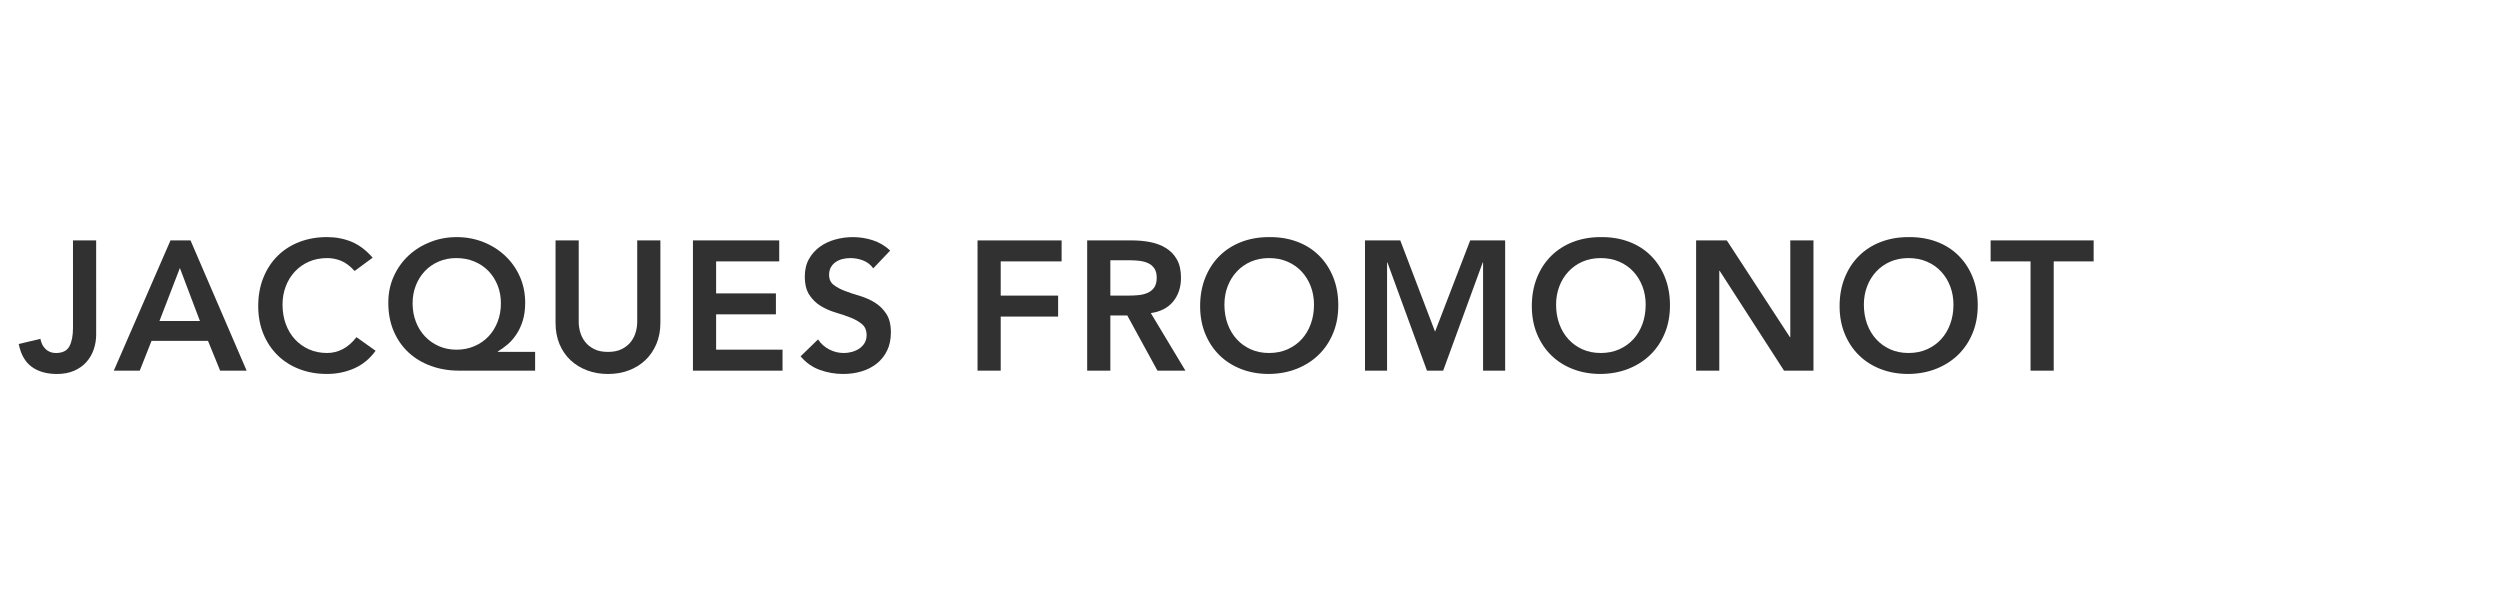 <?xml version="1.0" encoding="utf-8"?>
<!-- Generator: Adobe Illustrator 17.0.0, SVG Export Plug-In . SVG Version: 6.00 Build 0)  -->
<!DOCTYPE svg PUBLIC "-//W3C//DTD SVG 1.1//EN" "http://www.w3.org/Graphics/SVG/1.1/DTD/svg11.dtd">
<svg version="1.1" id="Calque_1" xmlns="http://www.w3.org/2000/svg" xmlns:xlink="http://www.w3.org/1999/xlink" x="0px" y="0px"
	 width="340px" height="81px" viewBox="0 0 340 81" enable-background="new 0 0 340 81" xml:space="preserve">
<g>
	<path fill="#313131" d="M13.079,45.507c0,0.701-0.113,1.375-0.338,2.027c-0.224,0.65-0.559,1.221-1,1.714
		c-0.443,0.493-0.998,0.884-1.664,1.176c-0.668,0.291-1.443,0.437-2.327,0.437c-1.401,0-2.547-0.325-3.44-0.975
		c-0.892-0.651-1.48-1.685-1.764-3.103l2.952-0.701c0.1,0.585,0.338,1.051,0.712,1.402c0.375,0.351,0.838,0.525,1.389,0.525
		c0.901,0,1.513-0.304,1.839-0.914c0.325-0.608,0.488-1.447,0.488-2.514V32.697h3.152L13.079,45.507L13.079,45.507z"/>
	<path fill="#313131" d="M23.186,32.697h2.726l7.63,17.714H29.94l-1.652-4.052h-7.681l-1.601,4.052h-3.528L23.186,32.697z
		 M27.19,43.656l-2.726-7.206l-2.777,7.206H27.19z"/>
	<path fill="#313131" d="M48.23,36.851c-0.65-0.701-1.281-1.167-1.889-1.402c-0.609-0.234-1.221-0.35-1.839-0.35
		c-0.917,0-1.747,0.162-2.489,0.487c-0.742,0.325-1.38,0.776-1.914,1.351c-0.534,0.575-0.947,1.246-1.238,2.014
		c-0.291,0.768-0.437,1.593-0.437,2.477c0,0.951,0.146,1.826,0.437,2.628c0.291,0.8,0.704,1.493,1.238,2.076
		c0.534,0.585,1.172,1.043,1.914,1.375c0.742,0.333,1.572,0.499,2.489,0.499c0.717,0,1.413-0.17,2.089-0.513
		c0.676-0.342,1.305-0.887,1.889-1.638l2.602,1.851c-0.8,1.101-1.776,1.901-2.928,2.402s-2.377,0.75-3.678,0.75
		c-1.368,0-2.623-0.221-3.766-0.663c-1.143-0.442-2.127-1.067-2.952-1.877c-0.826-0.809-1.472-1.779-1.939-2.914
		c-0.467-1.134-0.701-2.393-0.701-3.777c0-1.418,0.234-2.706,0.701-3.866c0.466-1.159,1.113-2.148,1.939-2.965
		s1.81-1.447,2.952-1.889c1.142-0.442,2.397-0.663,3.766-0.663c1.2,0,2.314,0.213,3.34,0.638c1.025,0.426,1.981,1.146,2.865,2.164
		L48.23,36.851z"/>
	<path fill="#313131" d="M72.775,50.411H62.467c-1.385,0-2.664-0.213-3.841-0.638c-1.176-0.426-2.194-1.035-3.052-1.826
		c-0.86-0.792-1.534-1.76-2.027-2.903c-0.493-1.142-0.738-2.431-0.738-3.866c0-1.302,0.246-2.497,0.738-3.591
		c0.493-1.092,1.164-2.035,2.014-2.827c0.851-0.792,1.839-1.409,2.965-1.851c1.127-0.442,2.323-0.663,3.591-0.663
		c1.267,0,2.464,0.221,3.591,0.663c1.127,0.443,2.114,1.059,2.965,1.851c0.851,0.793,1.521,1.736,2.014,2.827
		c0.491,1.092,0.738,2.289,0.738,3.591c0,0.935-0.113,1.756-0.338,2.464c-0.224,0.709-0.521,1.335-0.888,1.877
		c-0.367,0.542-0.772,0.997-1.214,1.363c-0.443,0.367-0.871,0.676-1.288,0.925v0.051h5.079v2.553
		C72.774,50.411,72.775,50.411,72.775,50.411z M62.042,35.099c-0.851,0-1.638,0.154-2.364,0.463s-1.351,0.738-1.877,1.288
		c-0.525,0.55-0.938,1.2-1.238,1.952c-0.3,0.75-0.45,1.568-0.45,2.451c0,0.901,0.15,1.739,0.45,2.515
		c0.3,0.776,0.717,1.443,1.251,2.001c0.534,0.559,1.164,0.998,1.889,1.313c0.726,0.318,1.521,0.475,2.389,0.475
		s1.672-0.158,2.415-0.475c0.742-0.317,1.38-0.755,1.914-1.313c0.534-0.558,0.951-1.226,1.251-2.001
		c0.3-0.776,0.45-1.614,0.45-2.515c0-0.884-0.15-1.702-0.45-2.451c-0.3-0.75-0.717-1.402-1.251-1.952s-1.172-0.979-1.914-1.288
		C63.764,35.253,62.942,35.099,62.042,35.099z"/>
	<path fill="#313131" d="M89.813,43.906c0,1.068-0.184,2.031-0.55,2.89c-0.366,0.86-0.867,1.588-1.501,2.19
		c-0.634,0.601-1.385,1.062-2.251,1.389c-0.867,0.325-1.81,0.487-2.827,0.487c-1.019,0-1.96-0.162-2.827-0.487
		c-0.867-0.326-1.623-0.788-2.265-1.389c-0.642-0.601-1.143-1.33-1.501-2.19c-0.359-0.859-0.537-1.822-0.537-2.89V32.697h3.152
		v11.109c0,0.434,0.066,0.888,0.2,1.363c0.134,0.475,0.354,0.914,0.663,1.313c0.308,0.401,0.717,0.73,1.226,0.989
		c0.509,0.259,1.138,0.388,1.889,0.388s1.38-0.13,1.889-0.388c0.509-0.258,0.917-0.588,1.226-0.989
		c0.308-0.401,0.529-0.838,0.663-1.313c0.133-0.475,0.2-0.929,0.2-1.363V32.697h3.152L89.813,43.906L89.813,43.906z"/>
	<path fill="#313131" d="M94.241,32.697h11.733v2.852h-8.582v4.353h8.131v2.852h-8.131v4.804h9.032v2.852H94.24L94.241,32.697
		L94.241,32.697z"/>
	<path fill="#313131" d="M118.76,36.5c-0.334-0.483-0.779-0.838-1.339-1.062s-1.146-0.338-1.764-0.338
		c-0.367,0-0.722,0.041-1.062,0.125c-0.342,0.083-0.651,0.218-0.925,0.401c-0.275,0.183-0.497,0.421-0.663,0.712
		c-0.167,0.291-0.25,0.638-0.25,1.038c0,0.601,0.208,1.059,0.625,1.375c0.417,0.318,0.935,0.593,1.55,0.826
		c0.617,0.234,1.292,0.459,2.027,0.676c0.733,0.218,1.41,0.517,2.027,0.901c0.617,0.383,1.134,0.892,1.55,1.526
		c0.417,0.634,0.625,1.477,0.625,2.527c0,0.951-0.175,1.78-0.525,2.489c-0.35,0.709-0.822,1.298-1.413,1.764
		c-0.592,0.467-1.281,0.817-2.064,1.051c-0.784,0.234-1.61,0.35-2.477,0.35c-1.101,0-2.16-0.183-3.178-0.55
		s-1.893-0.984-2.626-1.851l2.377-2.302c0.383,0.585,0.889,1.038,1.513,1.364c0.625,0.325,1.288,0.487,1.989,0.487
		c0.366,0,0.733-0.049,1.101-0.15c0.366-0.1,0.701-0.251,1.001-0.45c0.3-0.199,0.542-0.453,0.725-0.763
		c0.184-0.308,0.275-0.663,0.275-1.062c0-0.651-0.209-1.151-0.625-1.501c-0.418-0.351-0.935-0.646-1.55-0.889
		c-0.618-0.242-1.292-0.471-2.027-0.688c-0.734-0.216-1.41-0.513-2.027-0.887c-0.618-0.375-1.135-0.876-1.551-1.501
		s-0.625-1.464-0.625-2.515c0-0.917,0.188-1.709,0.564-2.377c0.375-0.668,0.867-1.221,1.477-1.664
		c0.609-0.442,1.305-0.771,2.09-0.989c0.784-0.218,1.585-0.326,2.402-0.326c0.935,0,1.839,0.143,2.715,0.426
		c0.876,0.284,1.664,0.75,2.364,1.401L118.76,36.5z"/>
	<path fill="#313131" d="M132.945,32.697h11.434v2.852h-8.282v4.653h7.807v2.852h-7.807v7.355h-3.152V32.697L132.945,32.697z"/>
	<path fill="#313131" d="M147.856,32.697h6.154c0.851,0,1.672,0.079,2.465,0.237c0.792,0.159,1.496,0.429,2.113,0.814
		c0.617,0.384,1.109,0.901,1.477,1.55c0.366,0.651,0.55,1.477,0.55,2.477c0,1.284-0.354,2.361-1.062,3.227
		c-0.709,0.867-1.723,1.393-3.041,1.576l4.704,7.831h-3.803l-4.103-7.506h-2.302v7.506h-3.152V32.697L147.856,32.697z
		 M153.46,40.202c0.45,0,0.901-0.021,1.352-0.062c0.45-0.041,0.863-0.142,1.237-0.3c0.375-0.158,0.68-0.401,0.914-0.726
		c0.234-0.325,0.351-0.779,0.351-1.363c0-0.517-0.109-0.935-0.325-1.251c-0.218-0.316-0.501-0.554-0.852-0.712
		c-0.35-0.158-0.738-0.262-1.164-0.313c-0.426-0.049-0.837-0.076-1.237-0.076h-2.728v4.804
		C151.008,40.202,153.46,40.202,153.46,40.202z"/>
	<path fill="#313131" d="M163.217,41.629c0-1.418,0.234-2.706,0.7-3.866c0.466-1.159,1.113-2.148,1.94-2.965
		c0.826-0.817,1.809-1.447,2.952-1.889c1.142-0.442,2.397-0.663,3.766-0.663c1.385-0.016,2.652,0.188,3.804,0.613
		c1.15,0.426,2.143,1.047,2.976,1.863s1.485,1.801,1.952,2.952s0.7,2.435,0.7,3.853c0,1.385-0.234,2.644-0.7,3.777
		c-0.466,1.135-1.118,2.11-1.952,2.928c-0.833,0.817-1.826,1.455-2.976,1.914c-1.151,0.459-2.419,0.696-3.804,0.712
		c-1.368,0-2.623-0.221-3.766-0.663c-1.143-0.442-2.127-1.067-2.952-1.877c-0.826-0.809-1.473-1.779-1.94-2.914
		C163.451,44.273,163.217,43.013,163.217,41.629z M166.52,41.429c0,0.951,0.146,1.826,0.438,2.628
		c0.291,0.8,0.706,1.493,1.238,2.076c0.534,0.585,1.172,1.043,1.913,1.375c0.742,0.334,1.573,0.499,2.491,0.499
		s1.752-0.167,2.502-0.499c0.75-0.334,1.393-0.792,1.928-1.375c0.534-0.585,0.946-1.276,1.237-2.076
		c0.292-0.8,0.438-1.677,0.438-2.628c0-0.884-0.146-1.709-0.438-2.477c-0.291-0.767-0.706-1.439-1.237-2.014
		c-0.534-0.575-1.176-1.025-1.928-1.351c-0.749-0.325-1.585-0.487-2.502-0.487s-1.747,0.162-2.491,0.487
		c-0.742,0.325-1.38,0.776-1.913,1.351c-0.534,0.575-0.947,1.246-1.238,2.014C166.665,39.719,166.52,40.545,166.52,41.429z"/>
	<path fill="#313131" d="M185.634,32.697h4.804l4.729,12.41l4.779-12.41h4.754v17.714h-3.002V35.699h-0.049L196.27,50.41h-2.201
		l-5.379-14.711h-0.049V50.41h-3.002V32.697H185.634z"/>
	<path fill="#313131" d="M208.327,41.629c0-1.418,0.234-2.706,0.7-3.866c0.466-1.159,1.113-2.148,1.94-2.965
		c0.825-0.817,1.809-1.447,2.951-1.889c1.142-0.442,2.397-0.663,3.766-0.663c1.385-0.016,2.652,0.188,3.804,0.613
		c1.15,0.426,2.143,1.047,2.976,1.863c0.833,0.817,1.485,1.801,1.952,2.952s0.7,2.435,0.7,3.853c0,1.385-0.234,2.644-0.7,3.777
		c-0.466,1.135-1.118,2.11-1.952,2.928c-0.833,0.817-1.826,1.455-2.976,1.914c-1.151,0.459-2.419,0.696-3.804,0.712
		c-1.368,0-2.623-0.221-3.766-0.663c-1.143-0.442-2.127-1.067-2.951-1.877c-0.826-0.809-1.473-1.779-1.94-2.914
		C208.559,44.273,208.327,43.013,208.327,41.629z M211.628,41.429c0,0.951,0.146,1.826,0.438,2.628
		c0.291,0.8,0.706,1.493,1.238,2.076c0.534,0.585,1.172,1.043,1.913,1.375c0.742,0.334,1.573,0.499,2.491,0.499
		s1.752-0.167,2.502-0.499c0.75-0.334,1.393-0.792,1.928-1.375c0.534-0.585,0.946-1.276,1.237-2.076
		c0.292-0.8,0.438-1.677,0.438-2.628c0-0.884-0.146-1.709-0.438-2.477c-0.291-0.767-0.706-1.439-1.237-2.014
		c-0.534-0.575-1.176-1.025-1.928-1.351c-0.749-0.325-1.585-0.487-2.502-0.487s-1.747,0.162-2.491,0.487
		c-0.742,0.325-1.38,0.776-1.913,1.351c-0.534,0.575-0.947,1.246-1.238,2.014C211.775,39.719,211.628,40.545,211.628,41.429z"/>
	<path fill="#313131" d="M230.669,32.697h4.178l8.582,13.159h0.051V32.697h3.152v17.714h-4.003l-8.757-13.585h-0.049v13.585h-3.152
		V32.697H230.669z"/>
	<path fill="#313131" d="M250.184,41.629c0-1.418,0.234-2.706,0.7-3.866c0.466-1.159,1.113-2.148,1.94-2.965
		c0.825-0.817,1.809-1.447,2.952-1.889c1.142-0.442,2.397-0.663,3.766-0.663c1.385-0.016,2.652,0.188,3.804,0.613
		c1.15,0.426,2.143,1.047,2.976,1.863c0.833,0.817,1.485,1.801,1.952,2.952c0.467,1.151,0.7,2.435,0.7,3.853
		c0,1.385-0.234,2.644-0.7,3.777c-0.466,1.135-1.118,2.11-1.952,2.928c-0.833,0.817-1.827,1.455-2.976,1.914
		c-1.151,0.459-2.419,0.696-3.804,0.712c-1.368,0-2.624-0.221-3.766-0.663c-1.143-0.442-2.127-1.067-2.952-1.877
		c-0.826-0.809-1.473-1.779-1.94-2.914C250.417,44.273,250.184,43.013,250.184,41.629z M253.486,41.429
		c0,0.951,0.146,1.826,0.438,2.628c0.291,0.8,0.706,1.493,1.238,2.076c0.534,0.585,1.172,1.043,1.913,1.375
		c0.742,0.334,1.573,0.499,2.491,0.499s1.752-0.167,2.502-0.499c0.75-0.334,1.393-0.792,1.928-1.375
		c0.534-0.585,0.946-1.276,1.237-2.076c0.292-0.8,0.438-1.677,0.438-2.628c0-0.884-0.146-1.709-0.438-2.477
		c-0.291-0.767-0.706-1.439-1.237-2.014c-0.534-0.575-1.176-1.025-1.928-1.351c-0.749-0.325-1.585-0.487-2.502-0.487
		s-1.747,0.162-2.491,0.487c-0.742,0.325-1.38,0.776-1.913,1.351c-0.534,0.575-0.947,1.246-1.238,2.014
		C253.632,39.719,253.486,40.545,253.486,41.429z"/>
	<path fill="#313131" d="M276.154,35.549h-5.43v-2.852h14.011v2.852h-5.43v14.862h-3.152L276.154,35.549L276.154,35.549z"/>
</g>
</svg>
